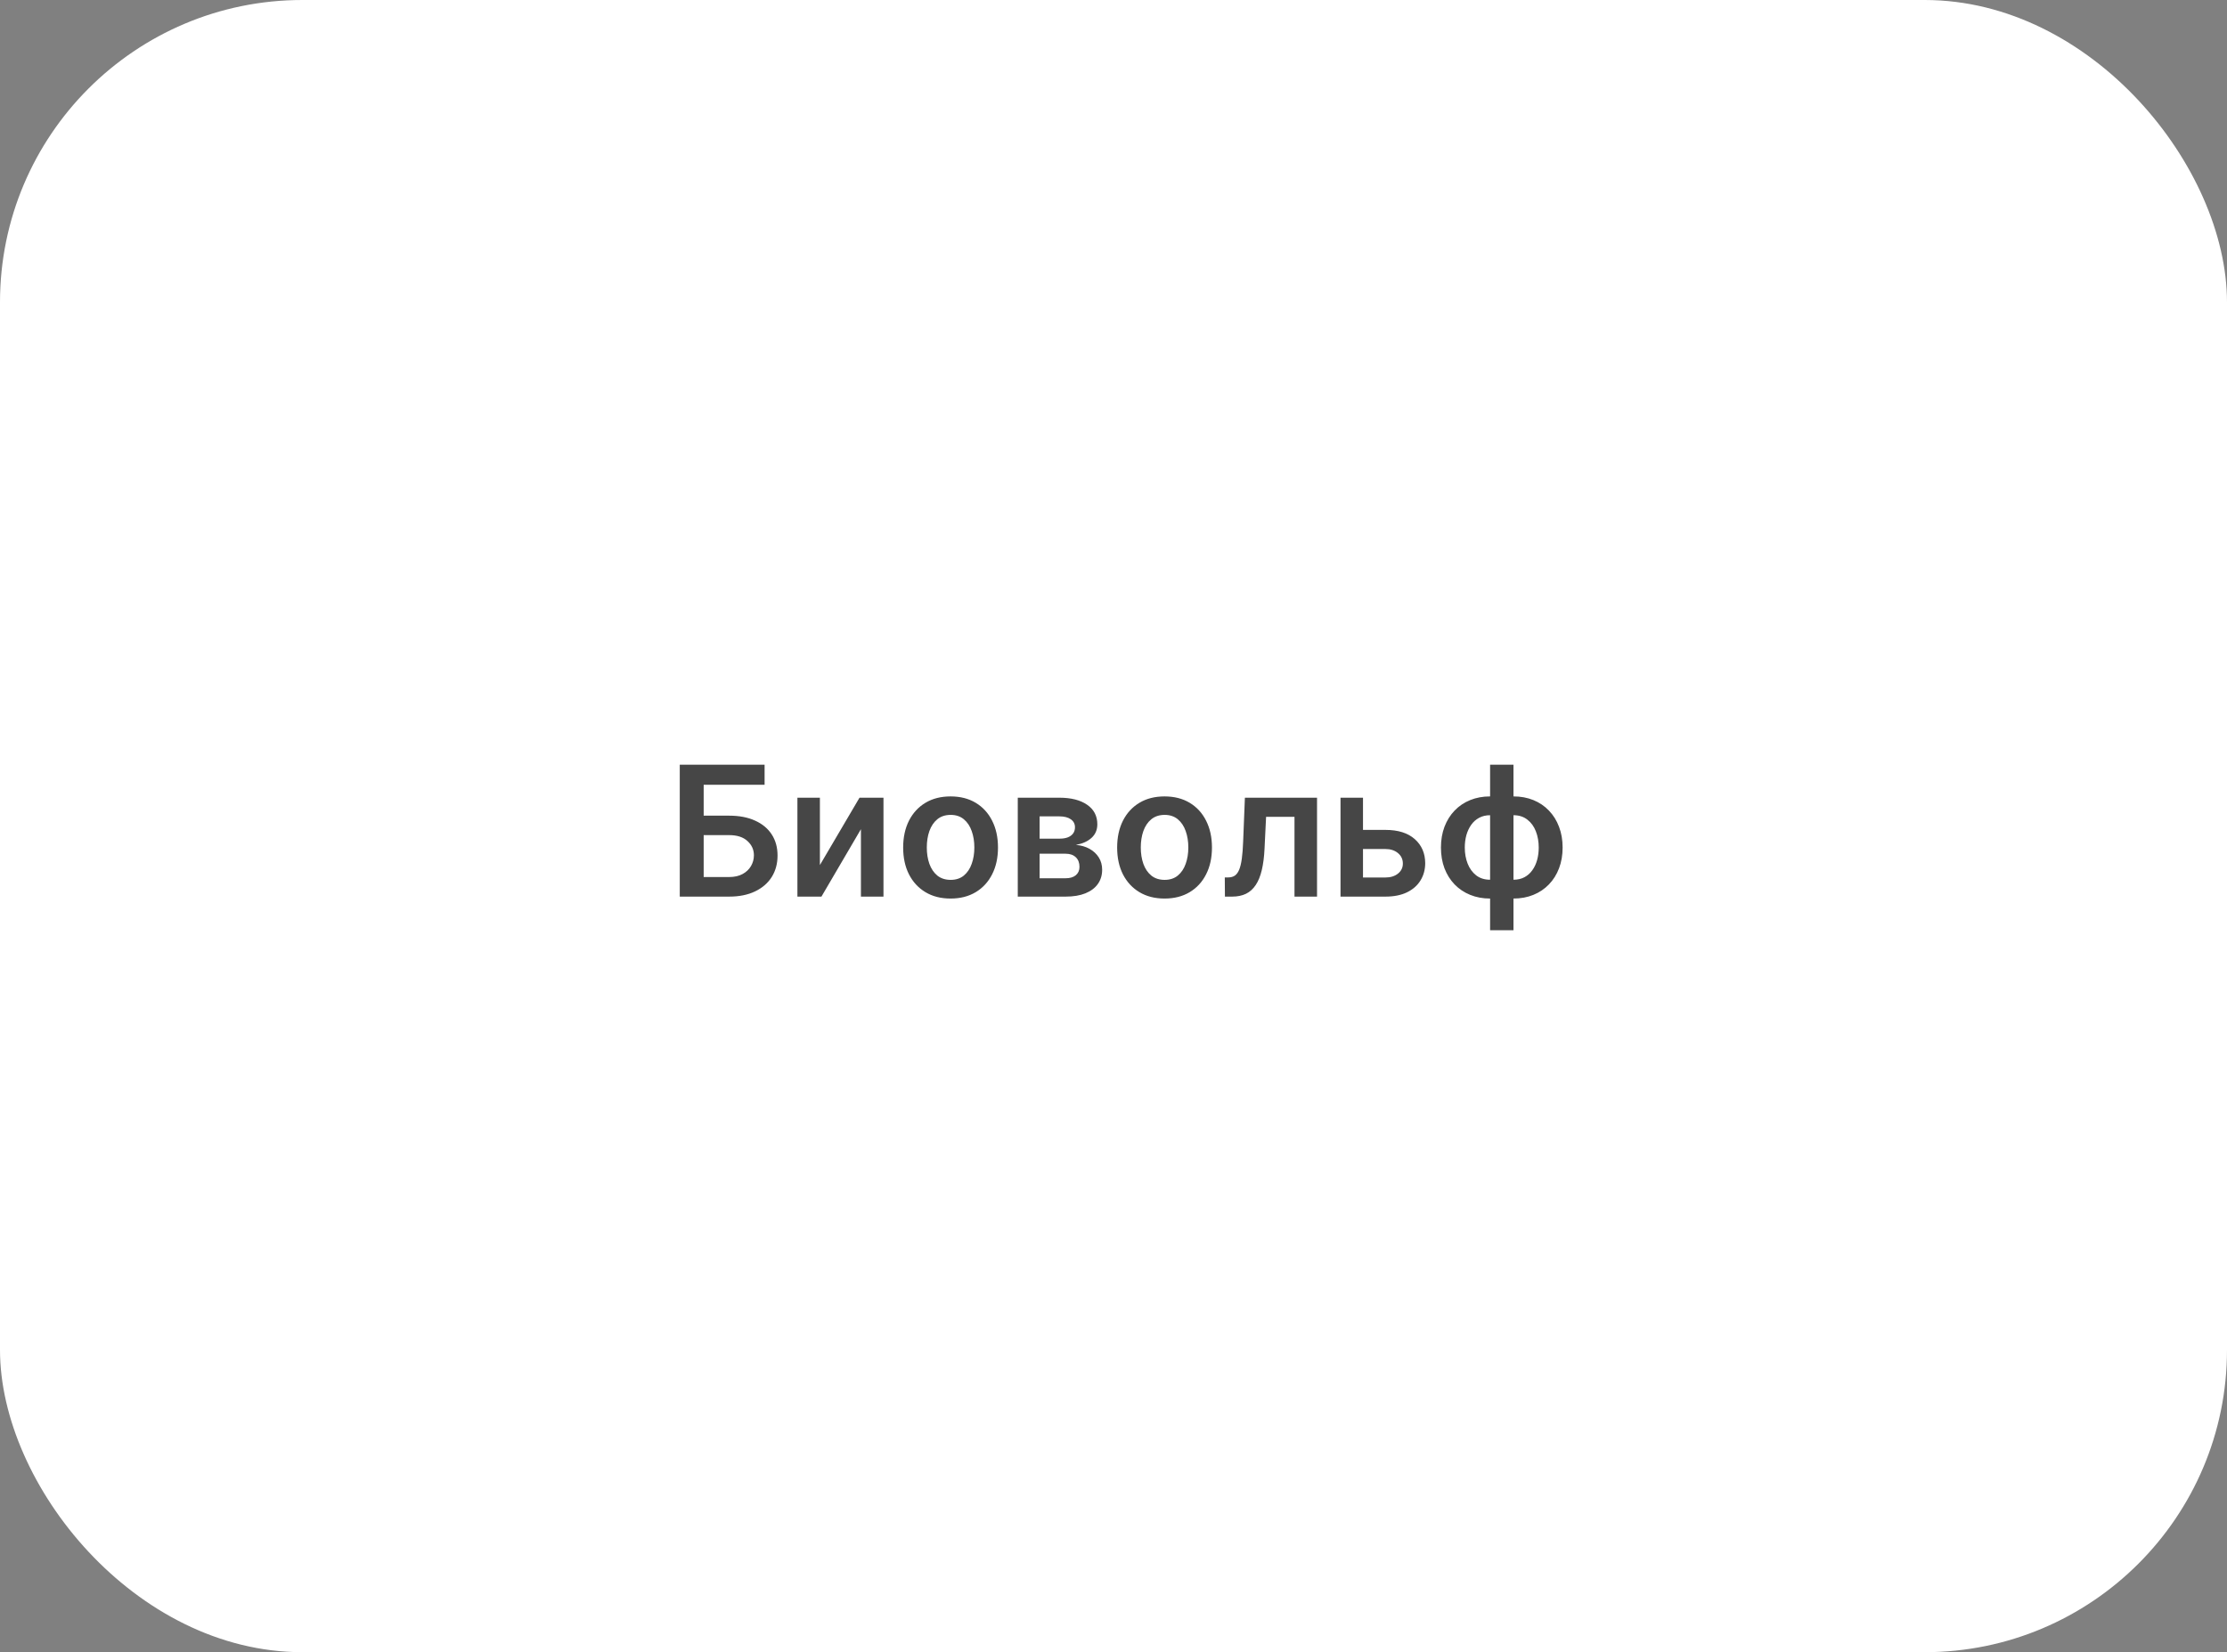 <?xml version="1.0" encoding="UTF-8"?> <svg xmlns="http://www.w3.org/2000/svg" width="221" height="164" viewBox="0 0 221 164" fill="none"><rect x="0" y="0" width="221" height="164" fill="#808080" stroke="none"/><rect width="221" height="164" rx="30" fill="white"></rect><path d="M67.458 89V75.909H75.876V77.897H69.83V80.965H72.355C73.356 80.965 74.215 81.129 74.93 81.457C75.651 81.781 76.203 82.239 76.586 82.832C76.969 83.424 77.161 84.121 77.161 84.922C77.161 85.727 76.969 86.437 76.586 87.05C76.203 87.66 75.651 88.137 74.93 88.482C74.215 88.827 73.356 89 72.355 89H67.458ZM69.83 87.057H72.355C72.883 87.057 73.33 86.957 73.697 86.756C74.063 86.556 74.34 86.292 74.528 85.964C74.719 85.636 74.815 85.28 74.815 84.896C74.815 84.342 74.602 83.871 74.176 83.484C73.754 83.092 73.147 82.896 72.355 82.896H69.83V87.057ZM81.364 85.868L85.295 79.182H87.673V89H85.436V82.308L81.517 89H79.133V79.182H81.364V85.868ZM94.332 89.192C93.373 89.192 92.542 88.981 91.839 88.559C91.136 88.137 90.591 87.547 90.203 86.788C89.819 86.03 89.627 85.144 89.627 84.129C89.627 83.115 89.819 82.227 90.203 81.464C90.591 80.701 91.136 80.109 91.839 79.687C92.542 79.265 93.373 79.054 94.332 79.054C95.291 79.054 96.122 79.265 96.825 79.687C97.528 80.109 98.071 80.701 98.455 81.464C98.843 82.227 99.037 83.115 99.037 84.129C99.037 85.144 98.843 86.03 98.455 86.788C98.071 87.547 97.528 88.137 96.825 88.559C96.122 88.981 95.291 89.192 94.332 89.192ZM94.345 87.338C94.865 87.338 95.299 87.195 95.649 86.91C95.998 86.62 96.258 86.232 96.428 85.746C96.603 85.261 96.691 84.719 96.691 84.123C96.691 83.522 96.603 82.979 96.428 82.493C96.258 82.003 95.998 81.613 95.649 81.323C95.299 81.033 94.865 80.888 94.345 80.888C93.812 80.888 93.369 81.033 93.015 81.323C92.666 81.613 92.404 82.003 92.229 82.493C92.058 82.979 91.973 83.522 91.973 84.123C91.973 84.719 92.058 85.261 92.229 85.746C92.404 86.232 92.666 86.62 93.015 86.91C93.369 87.195 93.812 87.338 94.345 87.338ZM101 89V79.182H105.123C106.287 79.182 107.205 79.414 107.878 79.879C108.556 80.343 108.895 80.991 108.895 81.822C108.895 82.371 108.703 82.821 108.319 83.171C107.94 83.516 107.422 83.748 106.766 83.867C107.282 83.91 107.733 84.04 108.121 84.257C108.513 84.474 108.82 84.76 109.042 85.114C109.263 85.467 109.374 85.874 109.374 86.335C109.374 86.876 109.231 87.347 108.946 87.747C108.665 88.144 108.253 88.452 107.712 88.674C107.175 88.891 106.523 89 105.756 89H101ZM103.167 87.178H105.756C106.182 87.178 106.517 87.078 106.76 86.878C107.003 86.673 107.124 86.396 107.124 86.047C107.124 85.642 107.003 85.325 106.76 85.094C106.517 84.86 106.182 84.743 105.756 84.743H103.167V87.178ZM103.167 83.247H105.168C105.483 83.247 105.754 83.202 105.98 83.113C106.206 83.019 106.378 82.889 106.498 82.723C106.617 82.553 106.677 82.35 106.677 82.116C106.677 81.779 106.538 81.515 106.261 81.323C105.988 81.131 105.609 81.035 105.123 81.035H103.167V83.247ZM115.566 89.192C114.608 89.192 113.777 88.981 113.073 88.559C112.37 88.137 111.825 87.547 111.437 86.788C111.054 86.03 110.862 85.144 110.862 84.129C110.862 83.115 111.054 82.227 111.437 81.464C111.825 80.701 112.37 80.109 113.073 79.687C113.777 79.265 114.608 79.054 115.566 79.054C116.525 79.054 117.356 79.265 118.059 79.687C118.762 80.109 119.306 80.701 119.689 81.464C120.077 82.227 120.271 83.115 120.271 84.129C120.271 85.144 120.077 86.03 119.689 86.788C119.306 87.547 118.762 88.137 118.059 88.559C117.356 88.981 116.525 89.192 115.566 89.192ZM115.579 87.338C116.099 87.338 116.534 87.195 116.883 86.91C117.233 86.62 117.492 86.232 117.663 85.746C117.838 85.261 117.925 84.719 117.925 84.123C117.925 83.522 117.838 82.979 117.663 82.493C117.492 82.003 117.233 81.613 116.883 81.323C116.534 81.033 116.099 80.888 115.579 80.888C115.046 80.888 114.603 81.033 114.25 81.323C113.9 81.613 113.638 82.003 113.463 82.493C113.293 82.979 113.208 83.522 113.208 84.123C113.208 84.719 113.293 85.261 113.463 85.746C113.638 86.232 113.9 86.62 114.25 86.91C114.603 87.195 115.046 87.338 115.579 87.338ZM121.557 89L121.544 87.095H121.883C122.139 87.095 122.354 87.038 122.529 86.923C122.704 86.808 122.848 86.616 122.964 86.347C123.079 86.075 123.168 85.708 123.232 85.248C123.296 84.788 123.341 84.215 123.366 83.528L123.539 79.182H130.698V89H128.461V81.08H125.642L125.488 84.244C125.45 85.062 125.358 85.772 125.214 86.373C125.073 86.969 124.873 87.462 124.613 87.849C124.357 88.237 124.035 88.527 123.647 88.719C123.26 88.906 122.802 89 122.273 89H121.557ZM134.594 82.378H137.489C138.742 82.378 139.712 82.683 140.398 83.292C141.084 83.901 141.429 84.7 141.433 85.689C141.429 86.332 141.271 86.903 140.96 87.402C140.653 87.901 140.206 88.293 139.618 88.578C139.034 88.859 138.325 89 137.489 89H133.028V79.182H135.259V87.102H137.489C137.992 87.102 138.406 86.974 138.729 86.718C139.053 86.458 139.215 86.126 139.215 85.721C139.215 85.295 139.053 84.947 138.729 84.679C138.406 84.41 137.992 84.276 137.489 84.276H134.594V82.378ZM147.872 92.337V75.909H150.192V92.337H147.872ZM147.872 89.192C147.152 89.192 146.493 89.07 145.897 88.827C145.3 88.585 144.784 88.239 144.35 87.792C143.919 87.344 143.585 86.812 143.346 86.194C143.112 85.572 142.995 84.883 142.995 84.129C142.995 83.375 143.112 82.687 143.346 82.065C143.585 81.442 143.919 80.908 144.35 80.46C144.784 80.008 145.3 79.661 145.897 79.418C146.493 79.175 147.152 79.054 147.872 79.054H148.364V89.192H147.872ZM147.872 87.325H148.159V80.921H147.872C147.463 80.921 147.1 81.006 146.785 81.176C146.474 81.342 146.212 81.575 145.999 81.873C145.79 82.167 145.63 82.508 145.519 82.896C145.413 83.279 145.36 83.69 145.36 84.129C145.36 84.713 145.456 85.248 145.647 85.734C145.839 86.215 146.12 86.601 146.491 86.891C146.866 87.18 147.326 87.325 147.872 87.325ZM150.192 89.192H149.7V79.054H150.192C150.912 79.054 151.571 79.175 152.167 79.418C152.764 79.661 153.277 80.008 153.708 80.46C154.142 80.908 154.477 81.442 154.711 82.065C154.95 82.687 155.069 83.375 155.069 84.129C155.069 84.883 154.95 85.572 154.711 86.194C154.477 86.812 154.142 87.344 153.708 87.792C153.277 88.239 152.764 88.585 152.167 88.827C151.571 89.07 150.912 89.192 150.192 89.192ZM150.192 87.325C150.605 87.325 150.968 87.242 151.279 87.076C151.59 86.91 151.85 86.68 152.059 86.386C152.272 86.092 152.431 85.753 152.538 85.369C152.644 84.981 152.698 84.568 152.698 84.129C152.698 83.546 152.604 83.011 152.416 82.525C152.229 82.039 151.948 81.651 151.573 81.362C151.202 81.067 150.742 80.921 150.192 80.921H149.904V87.325H150.192Z" fill="#464646"></path></svg> 
